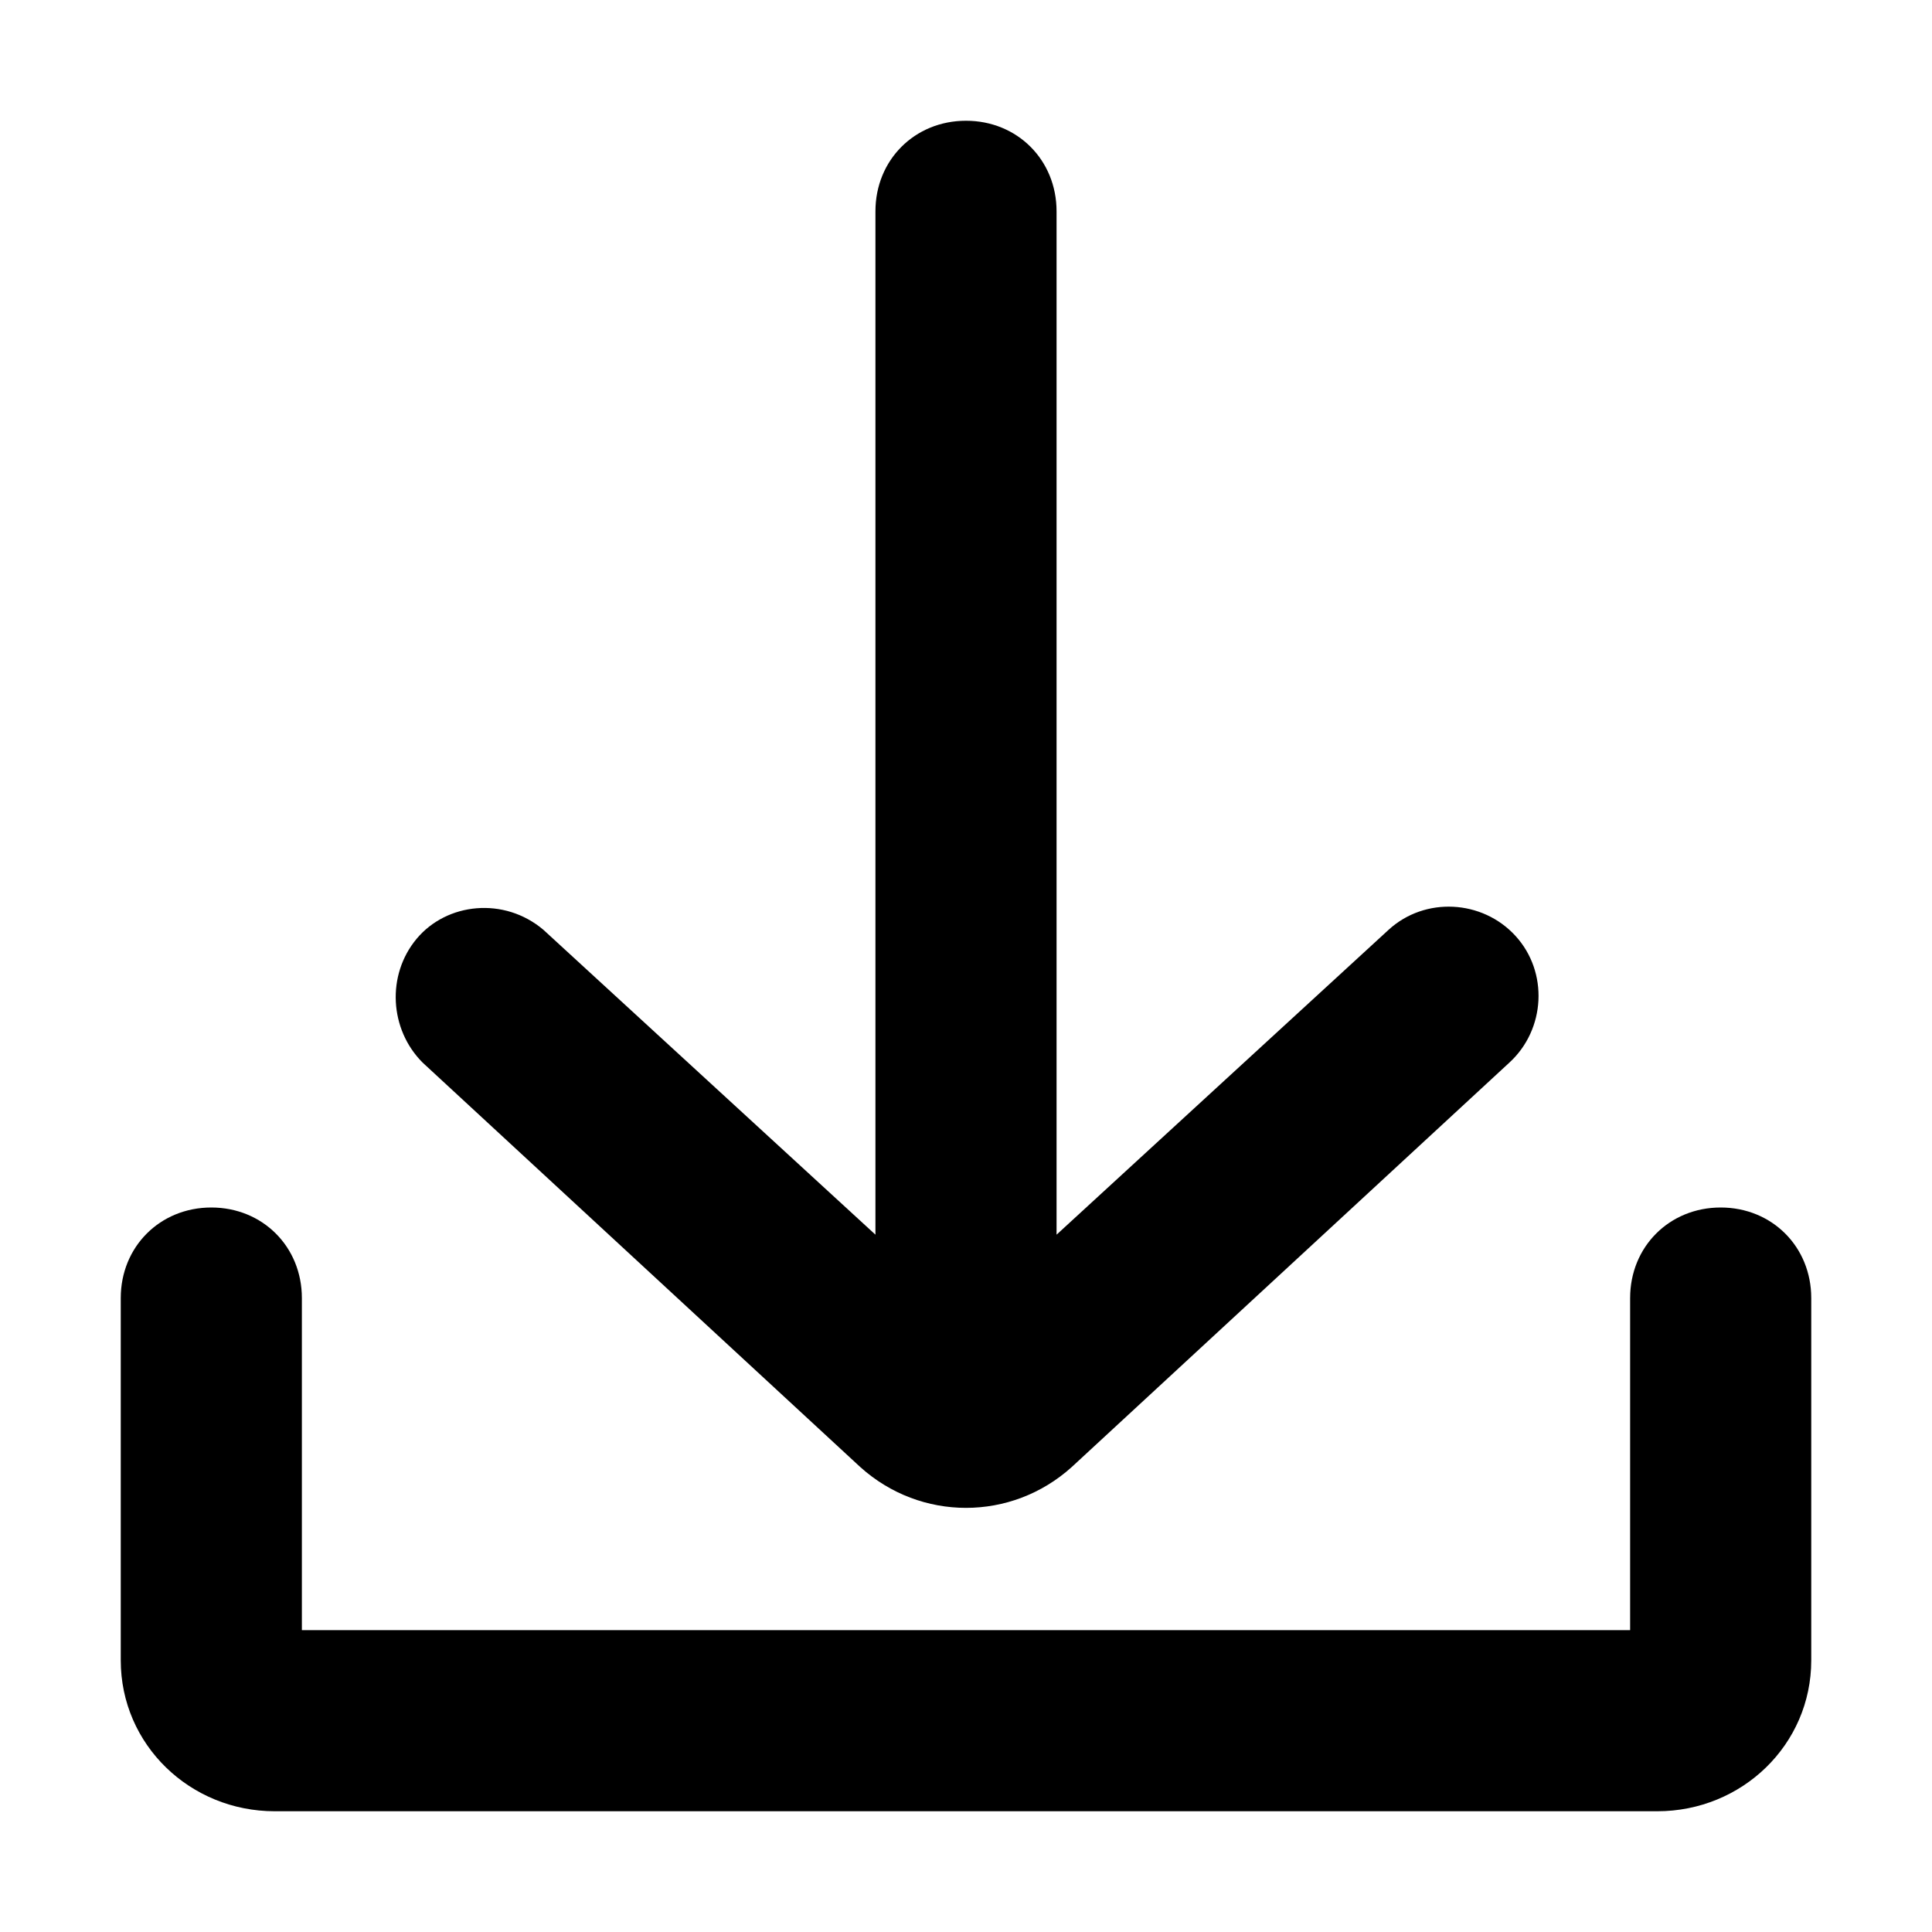 <?xml version="1.0" encoding="UTF-8"?> <svg xmlns="http://www.w3.org/2000/svg" id="Layer_1" height="512" viewBox="0 0 64 64" width="512"><g id="File_Download"><path d="m54.9 60h-45.8c-2.8 0-5.1-2.2-5.1-5v-12c0-1.7 1.3-3 3-3s3 1.3 3 3v11h44v-11c0-1.7 1.3-3 3-3s3 1.3 3 3v12c0 2.8-2.3 5-5.1 5z"></path><path d="m50.2 31c-1.1-1.2-3-1.3-4.2-.2l-11 10.1v-33.9c0-1.7-1.3-3-3-3s-3 1.3-3 3v33.9l-11-10.1c-1.3-1.1-3.2-.9-4.2.3s-.9 3 .2 4.1l14.5 13.4c2 1.8 5 1.8 7 0l14.5-13.4c1.2-1.1 1.3-3 .2-4.2z"></path></g></svg> 
